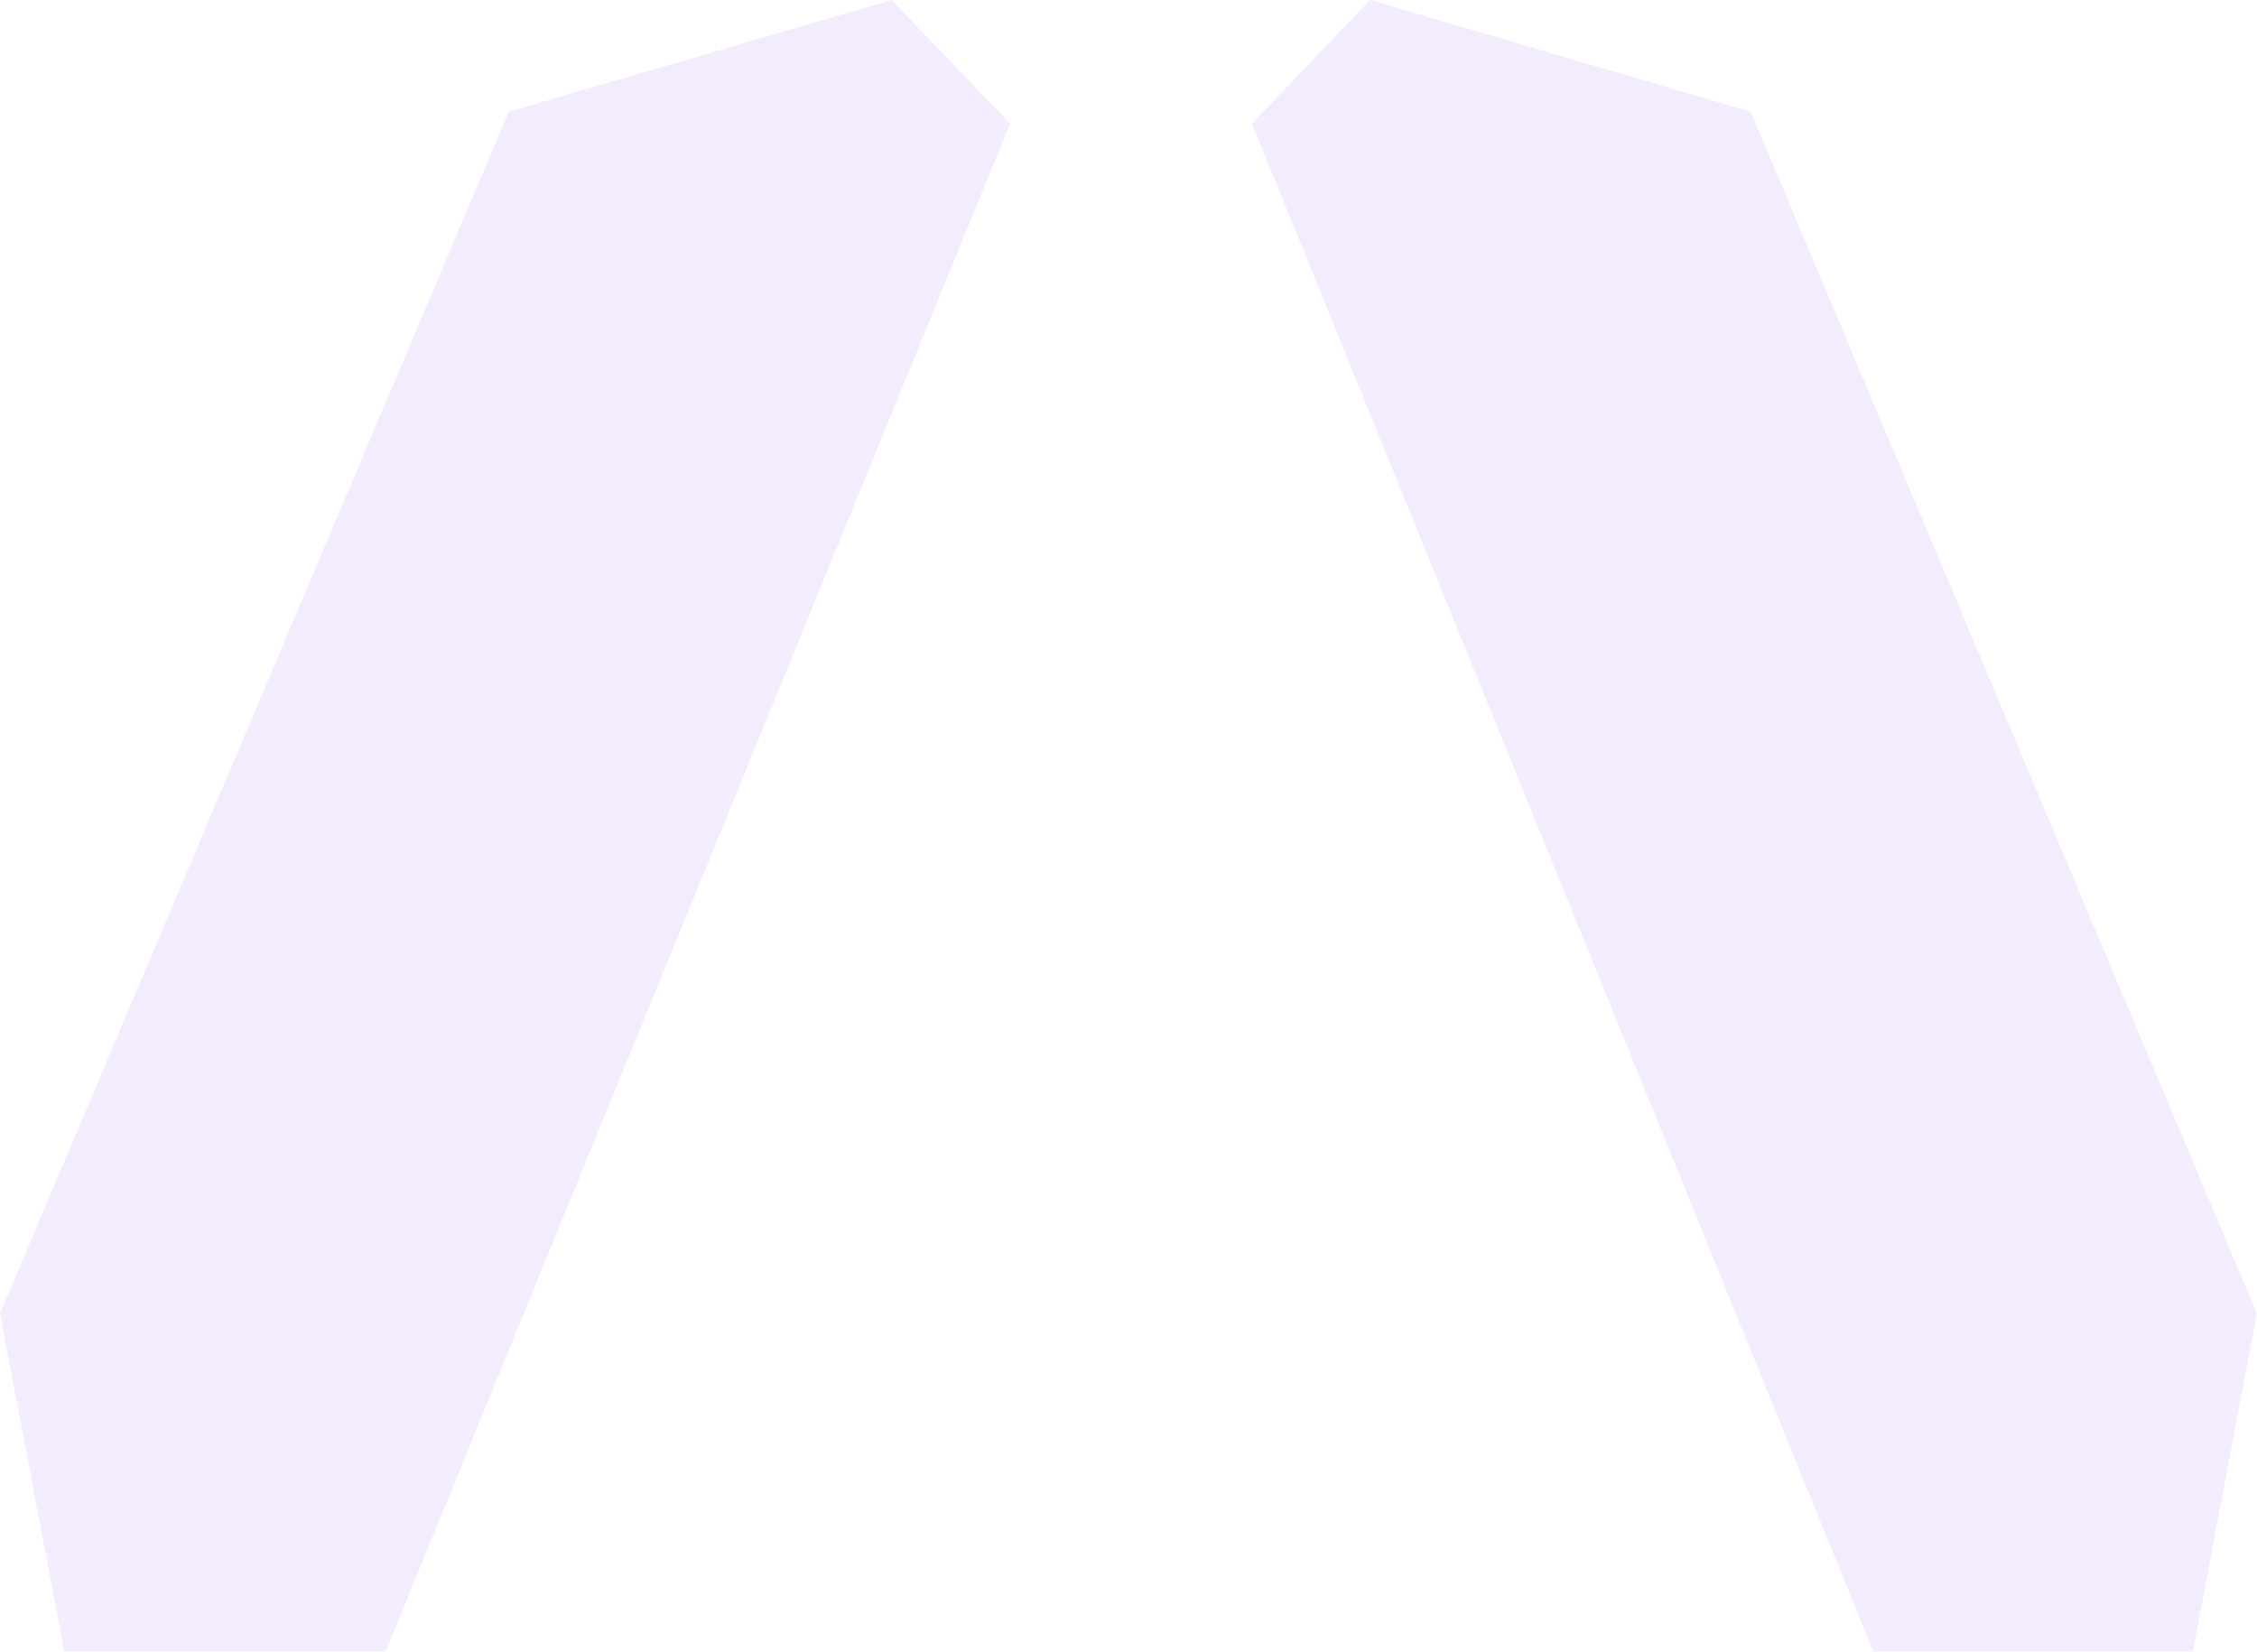 <svg width="1059" height="775" viewBox="0 0 1059 775" fill="none" xmlns="http://www.w3.org/2000/svg">
<g style="mix-blend-mode:plus-lighter" opacity="0.1">
<path fill-rule="evenodd" clip-rule="evenodd" d="M61.203 938L0 616.358L238.747 52.436L418.332 0L473.937 58.053L114.297 938H61.203ZM998.057 938L1058.94 616.358L821.437 52.436L642.786 0L587.471 58.053L945.237 938H998.057Z" fill="#8035F8"/>
</g>
</svg>
